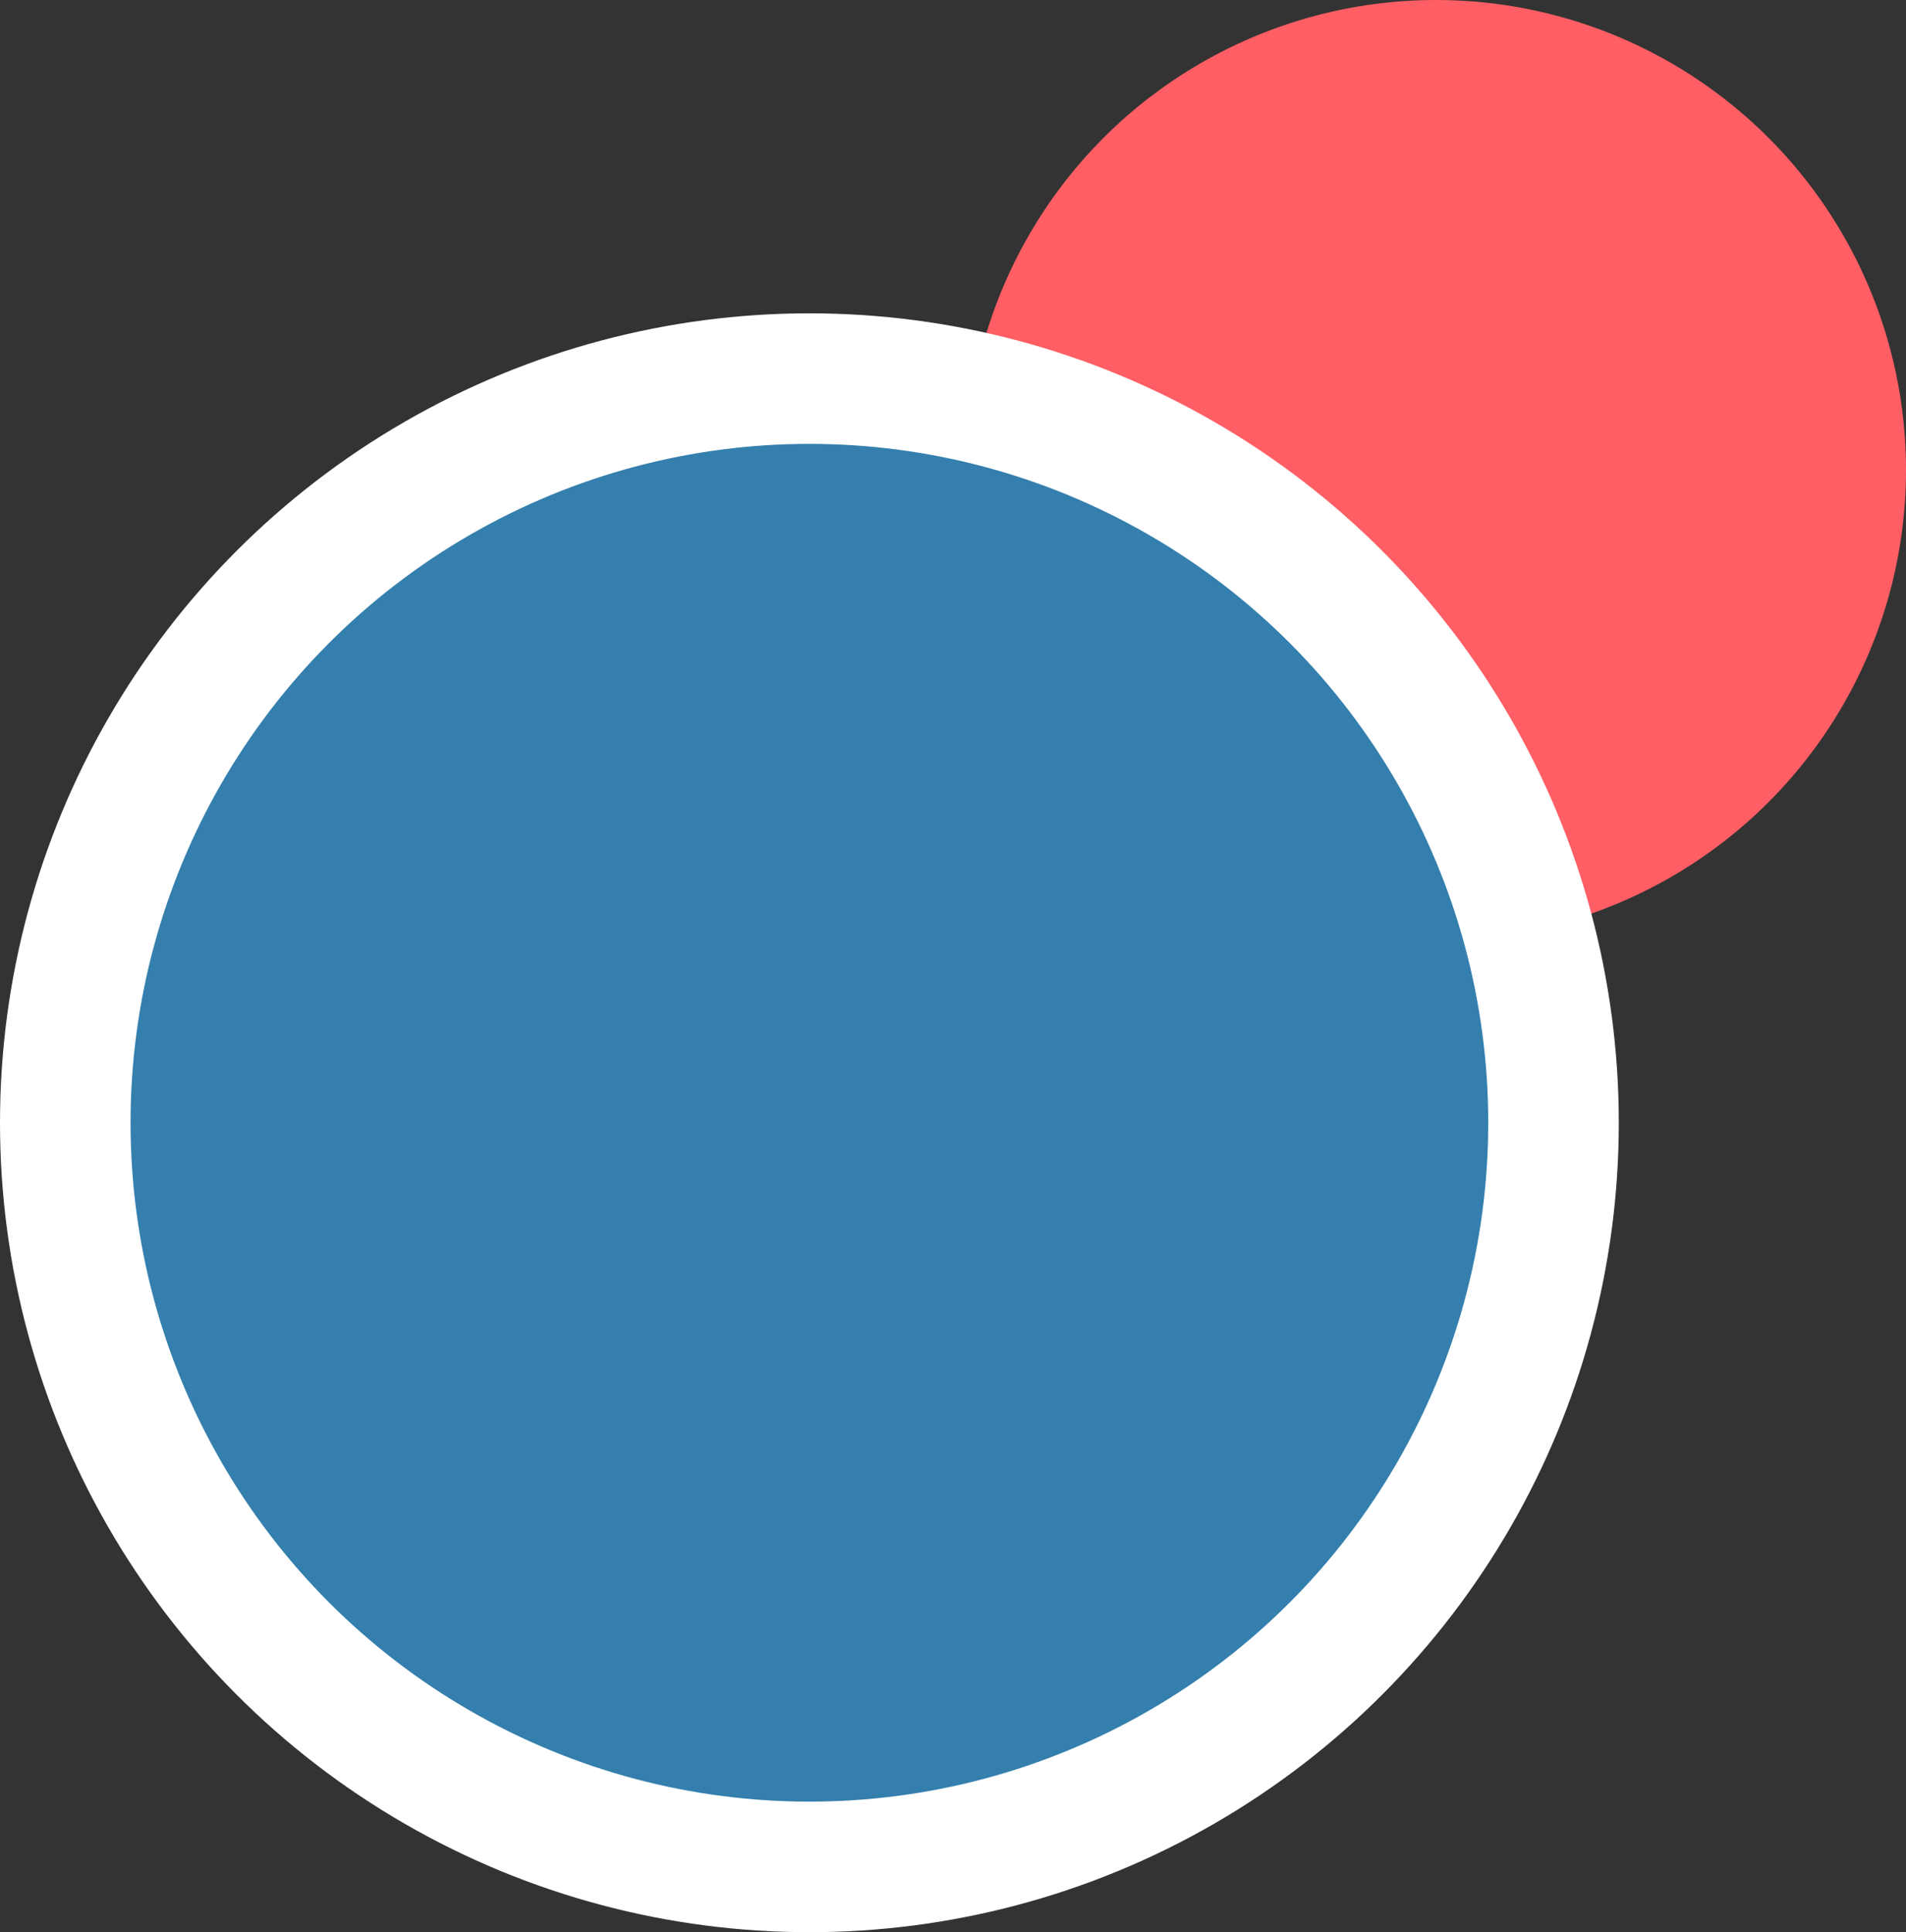 <svg width="73" height="74" viewBox="0 0 73 74" fill="none" xmlns="http://www.w3.org/2000/svg">
<rect x="0" y="0" width="73" height="74" fill="#333333" stroke="none"/>
<circle cx="55" cy="18" r="18" fill="#FF5E64"/>
<circle cx="31" cy="43" r="28.5" fill="#347FAD" stroke="white" stroke-width="5"/>
</svg>
